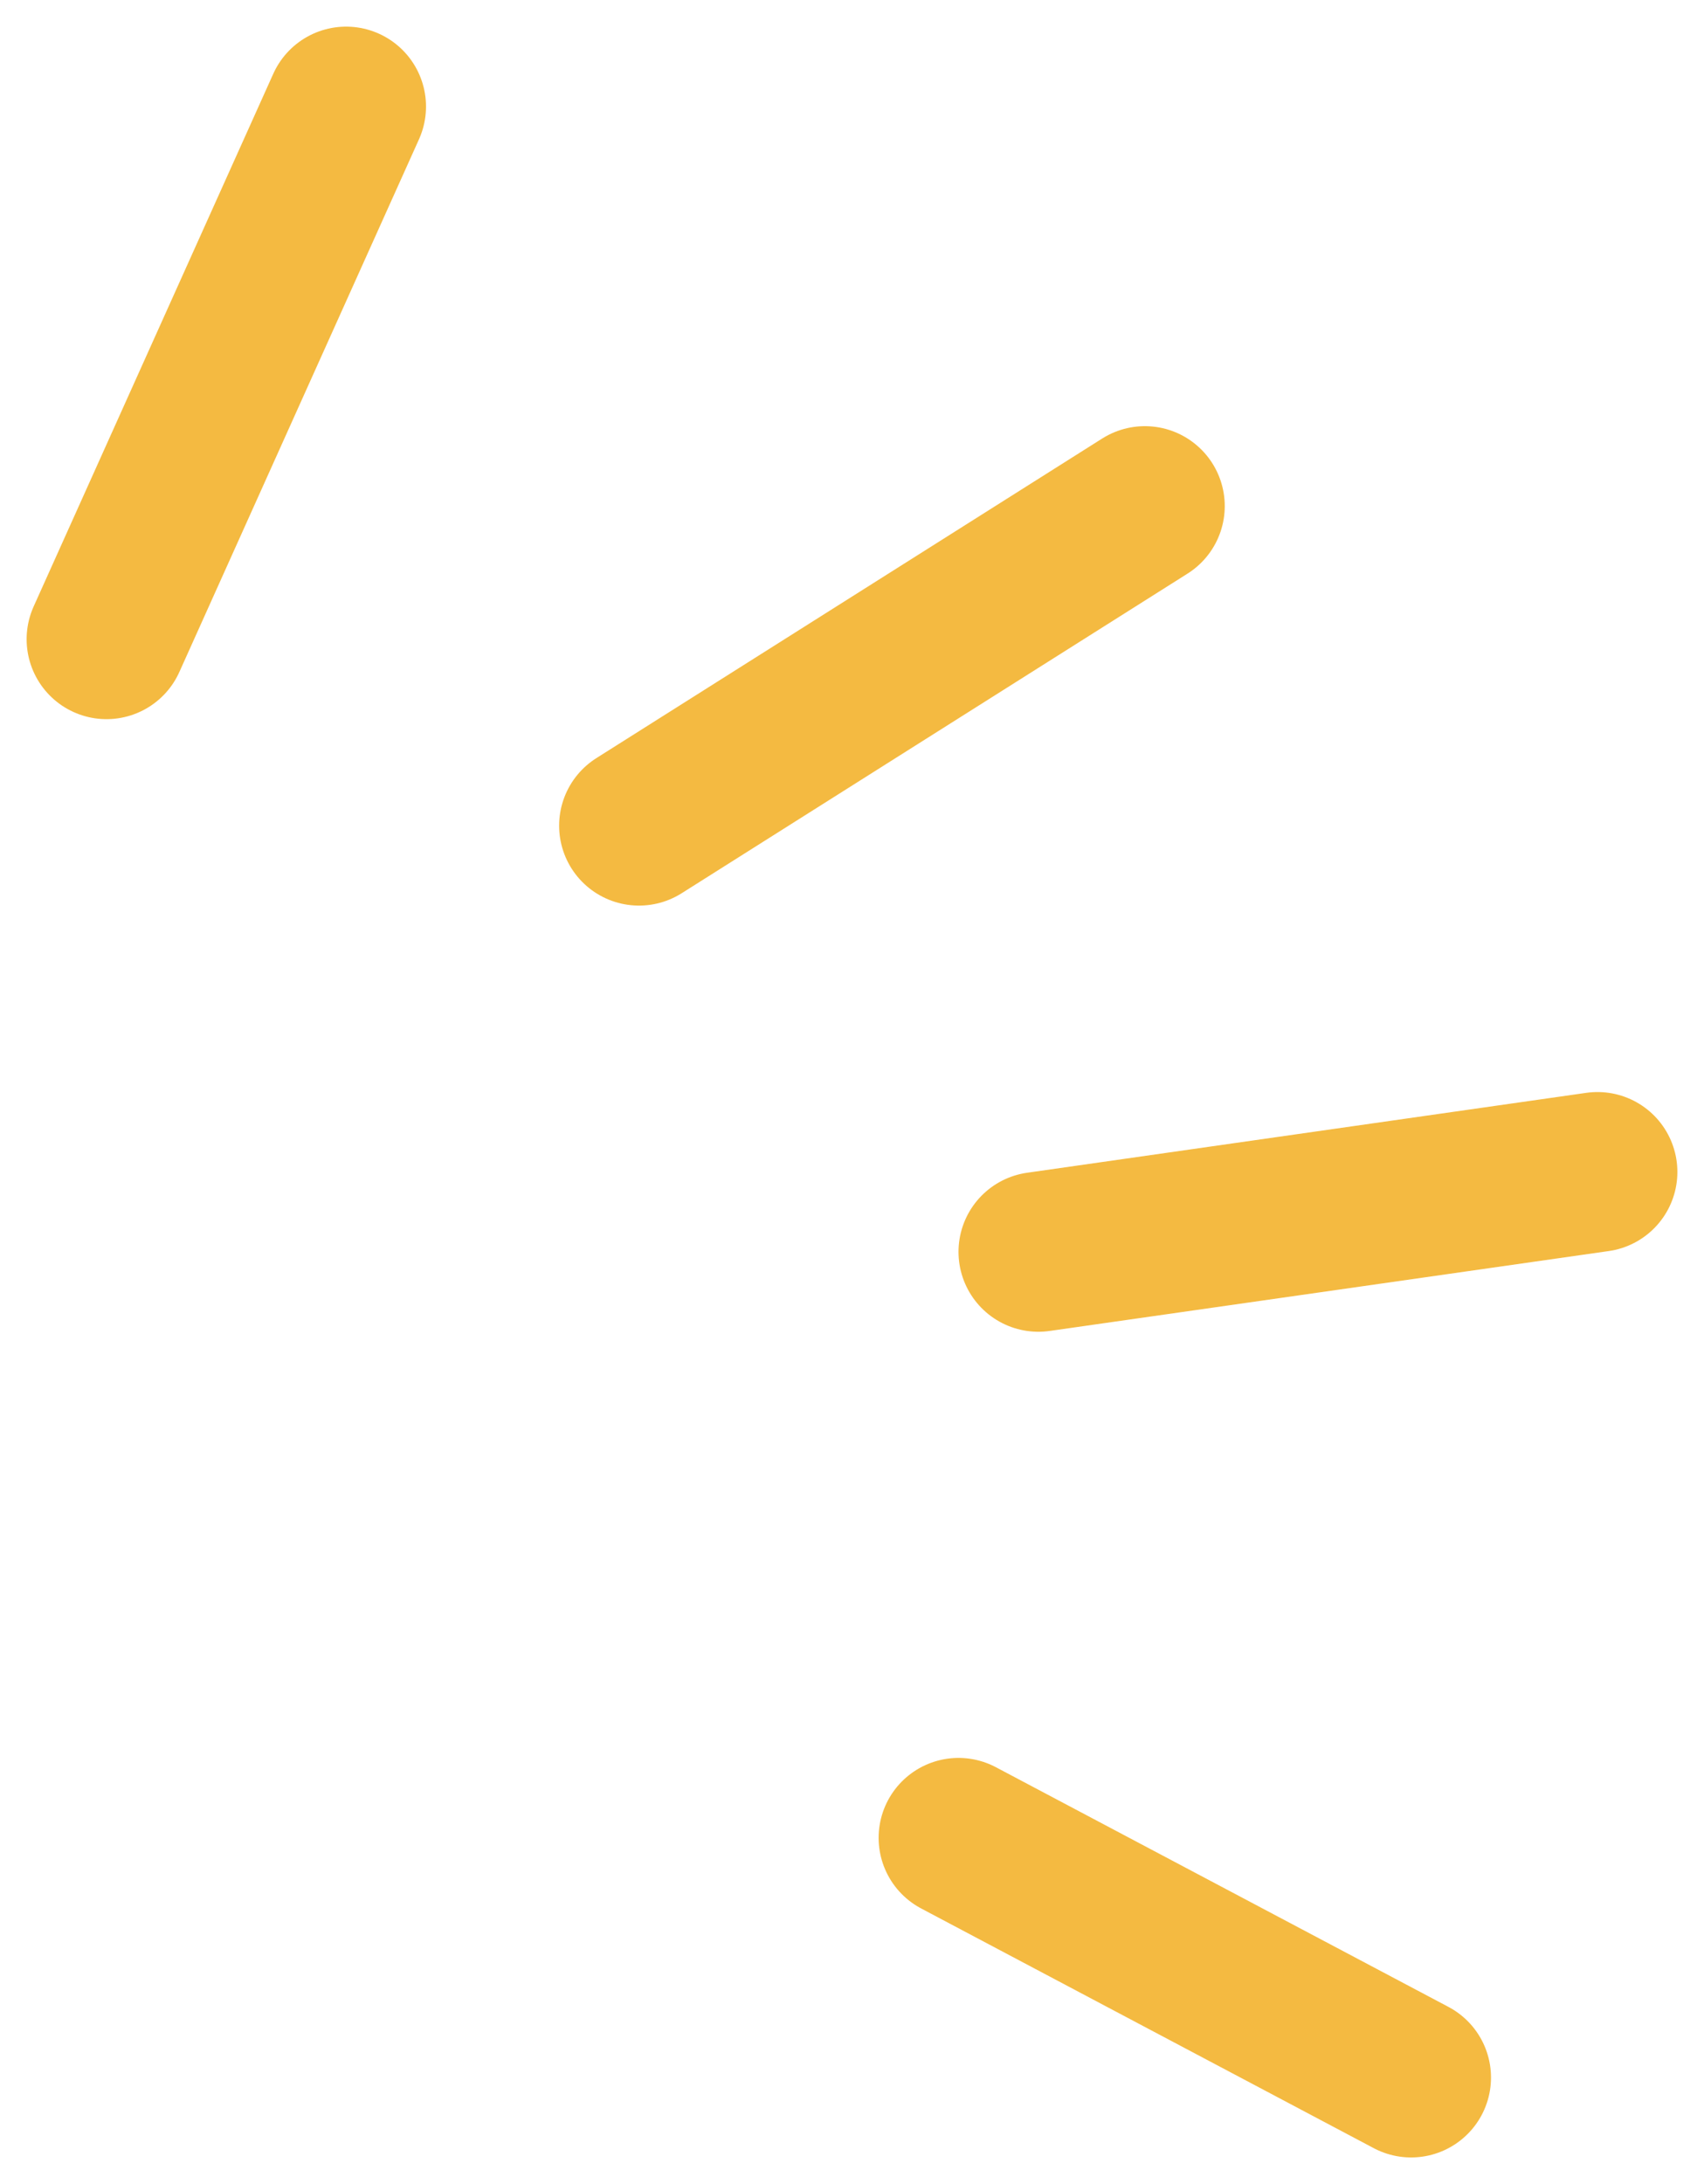 <svg width="32" height="41" viewBox="0 0 32 41" fill="none" xmlns="http://www.w3.org/2000/svg">
<path d="M18 34.5L26.5 39M19.5 23.5L30 22M12 15.5L21.5 9.5M2 12L6.5 2" stroke="#F4BA41" stroke-width="3" stroke-linecap="round"/>
</svg>
